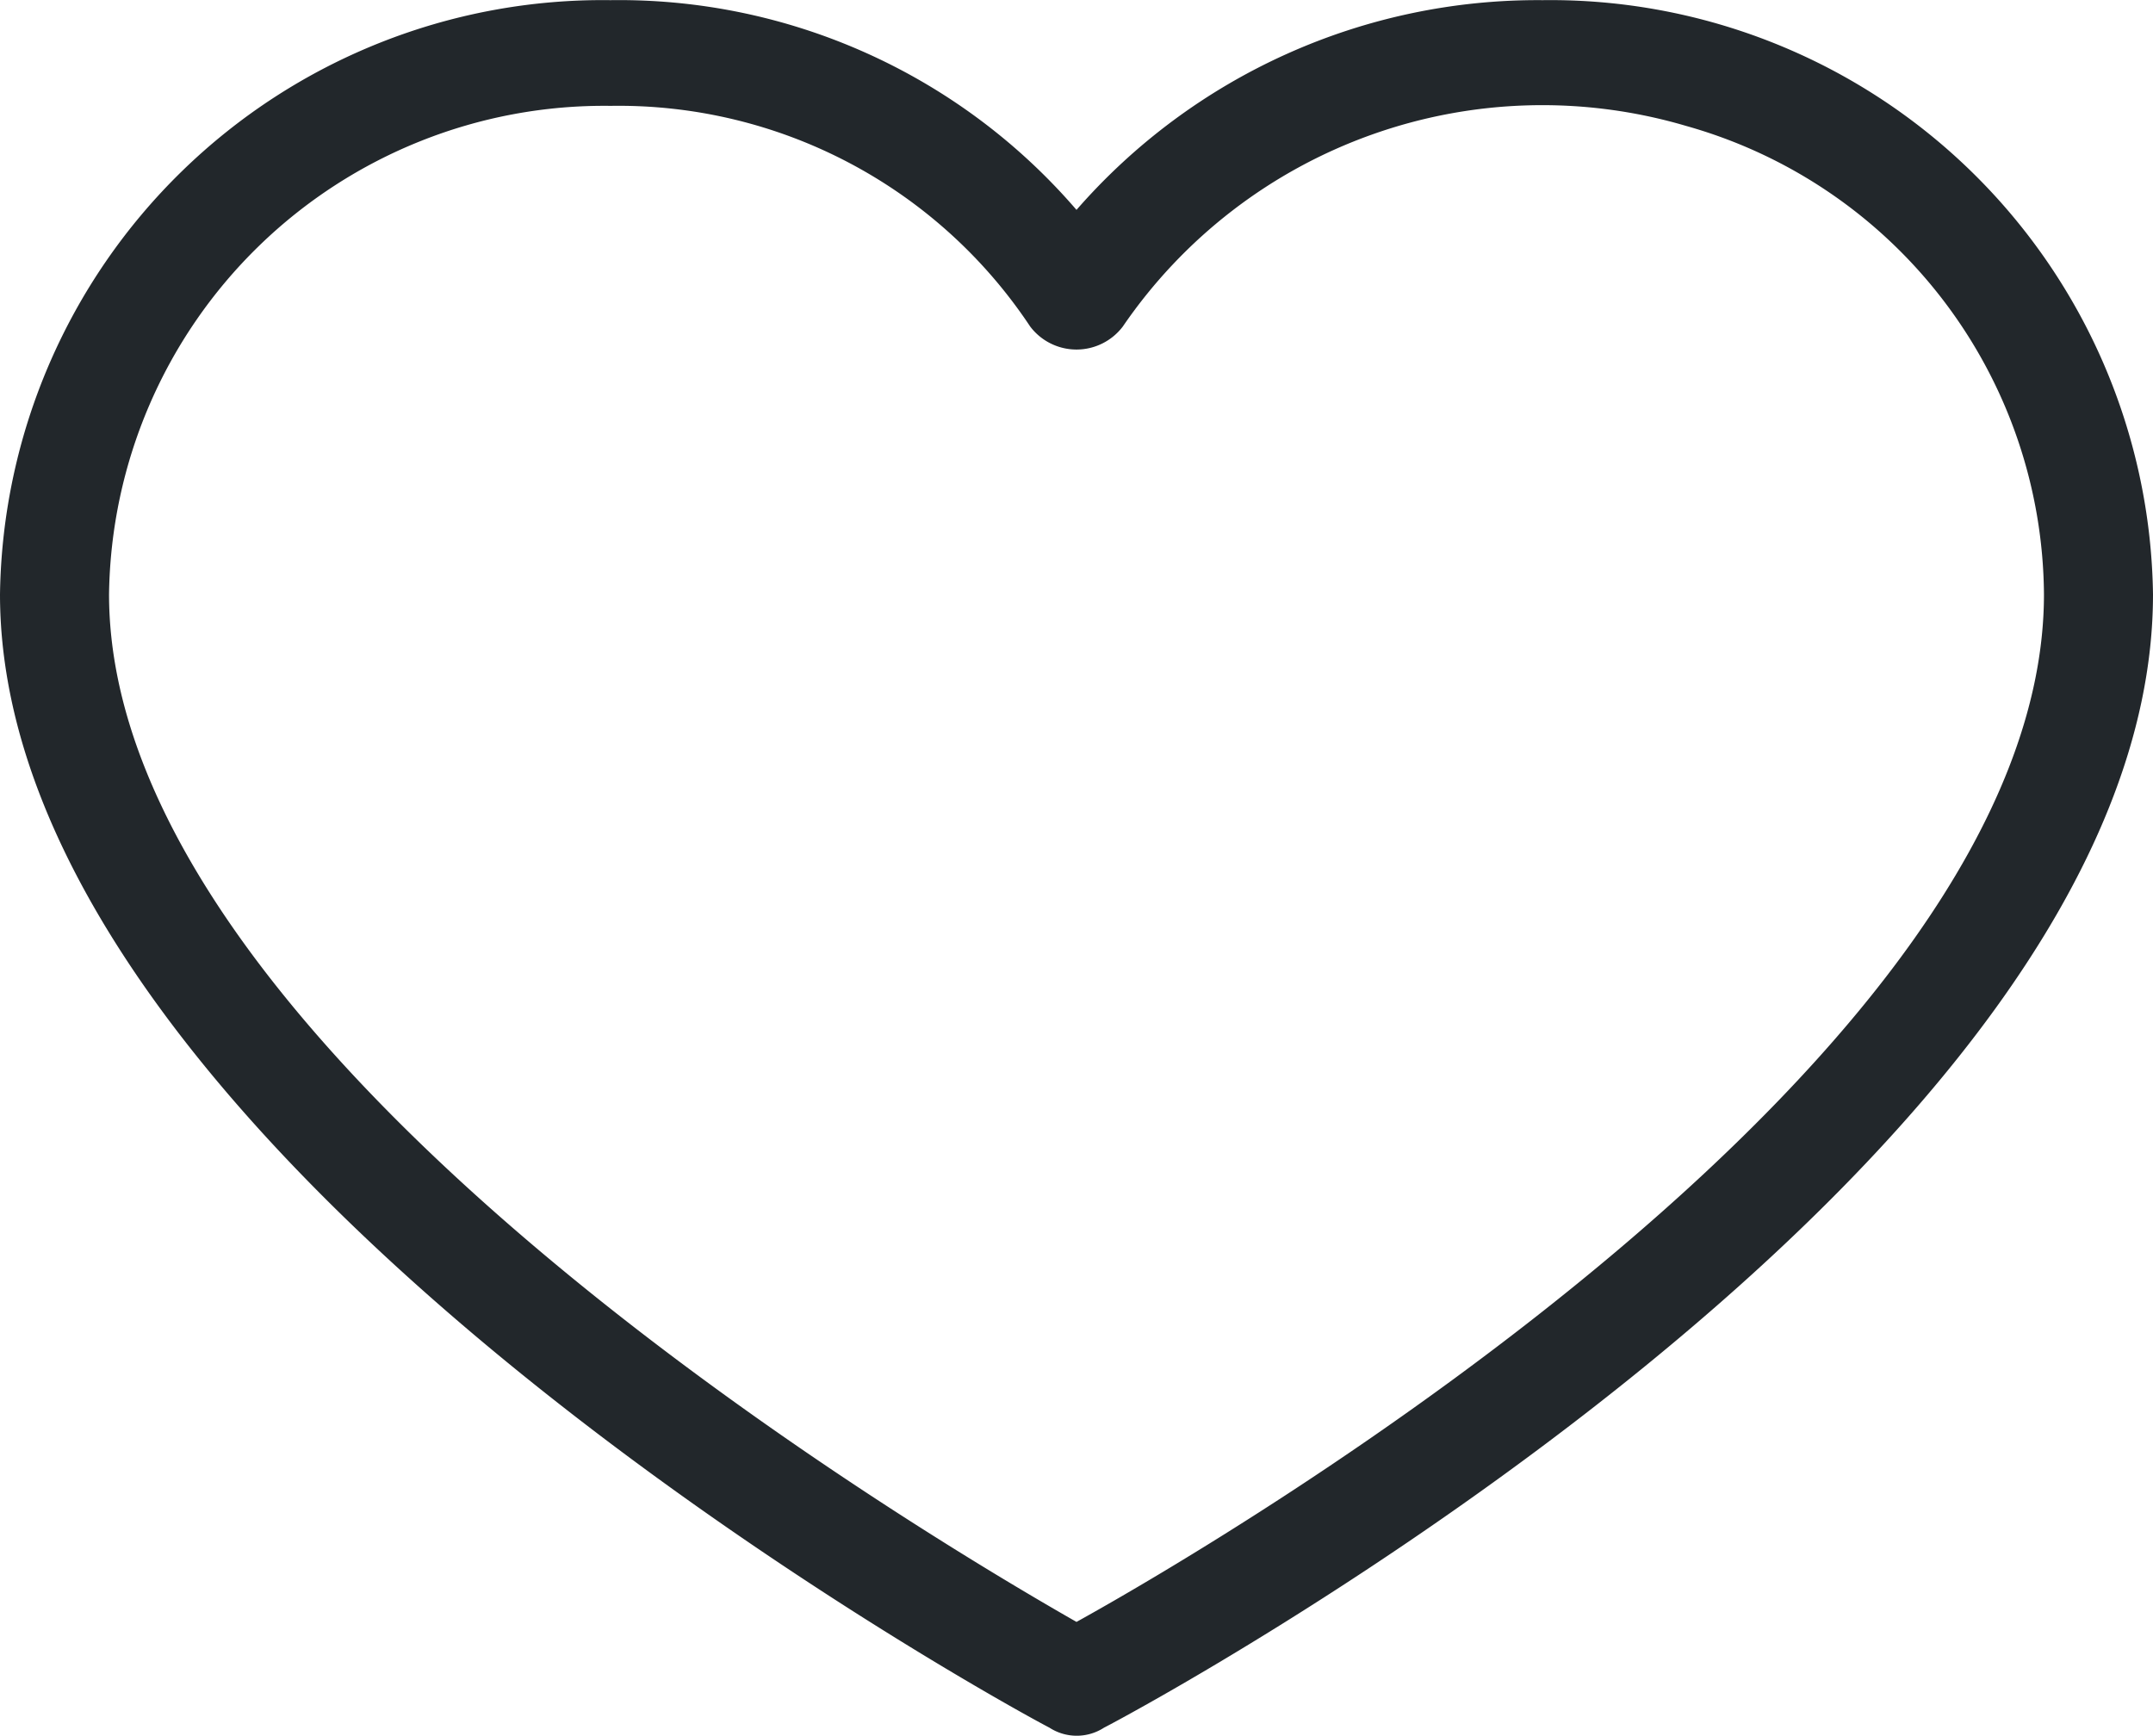 <svg xmlns="http://www.w3.org/2000/svg" width="27.9" height="22.5" viewBox="0 0 27.9 22.5">
  <g id="icon-favorite" transform="translate(-9.5 -16.298)">
    <path id="_Compound_Path_" data-name="&lt;Compound Path&gt;" d="M29.489,16.3a7.928,7.928,0,0,0-6.039,2.718A7.82,7.82,0,0,0,17.411,16.3,7.81,7.81,0,0,0,9.5,24c0,7.293,13.067,14.414,13.6,14.689a.65.65,0,0,0,.706,0C24.333,38.419,37.4,31.4,37.4,24A7.81,7.81,0,0,0,29.489,16.3ZM23.45,37.318C21.4,36.148,10.913,29.922,10.913,24a6.416,6.416,0,0,1,6.5-6.33A6.4,6.4,0,0,1,22.85,20.53a.753.753,0,0,0,1.2,0,6.585,6.585,0,0,1,7.3-2.6A6.353,6.353,0,0,1,35.987,24C35.987,29.991,25.5,36.183,23.45,37.318Z" transform="translate(0 0)" fill="#22272b"/>
  </g>
</svg>
